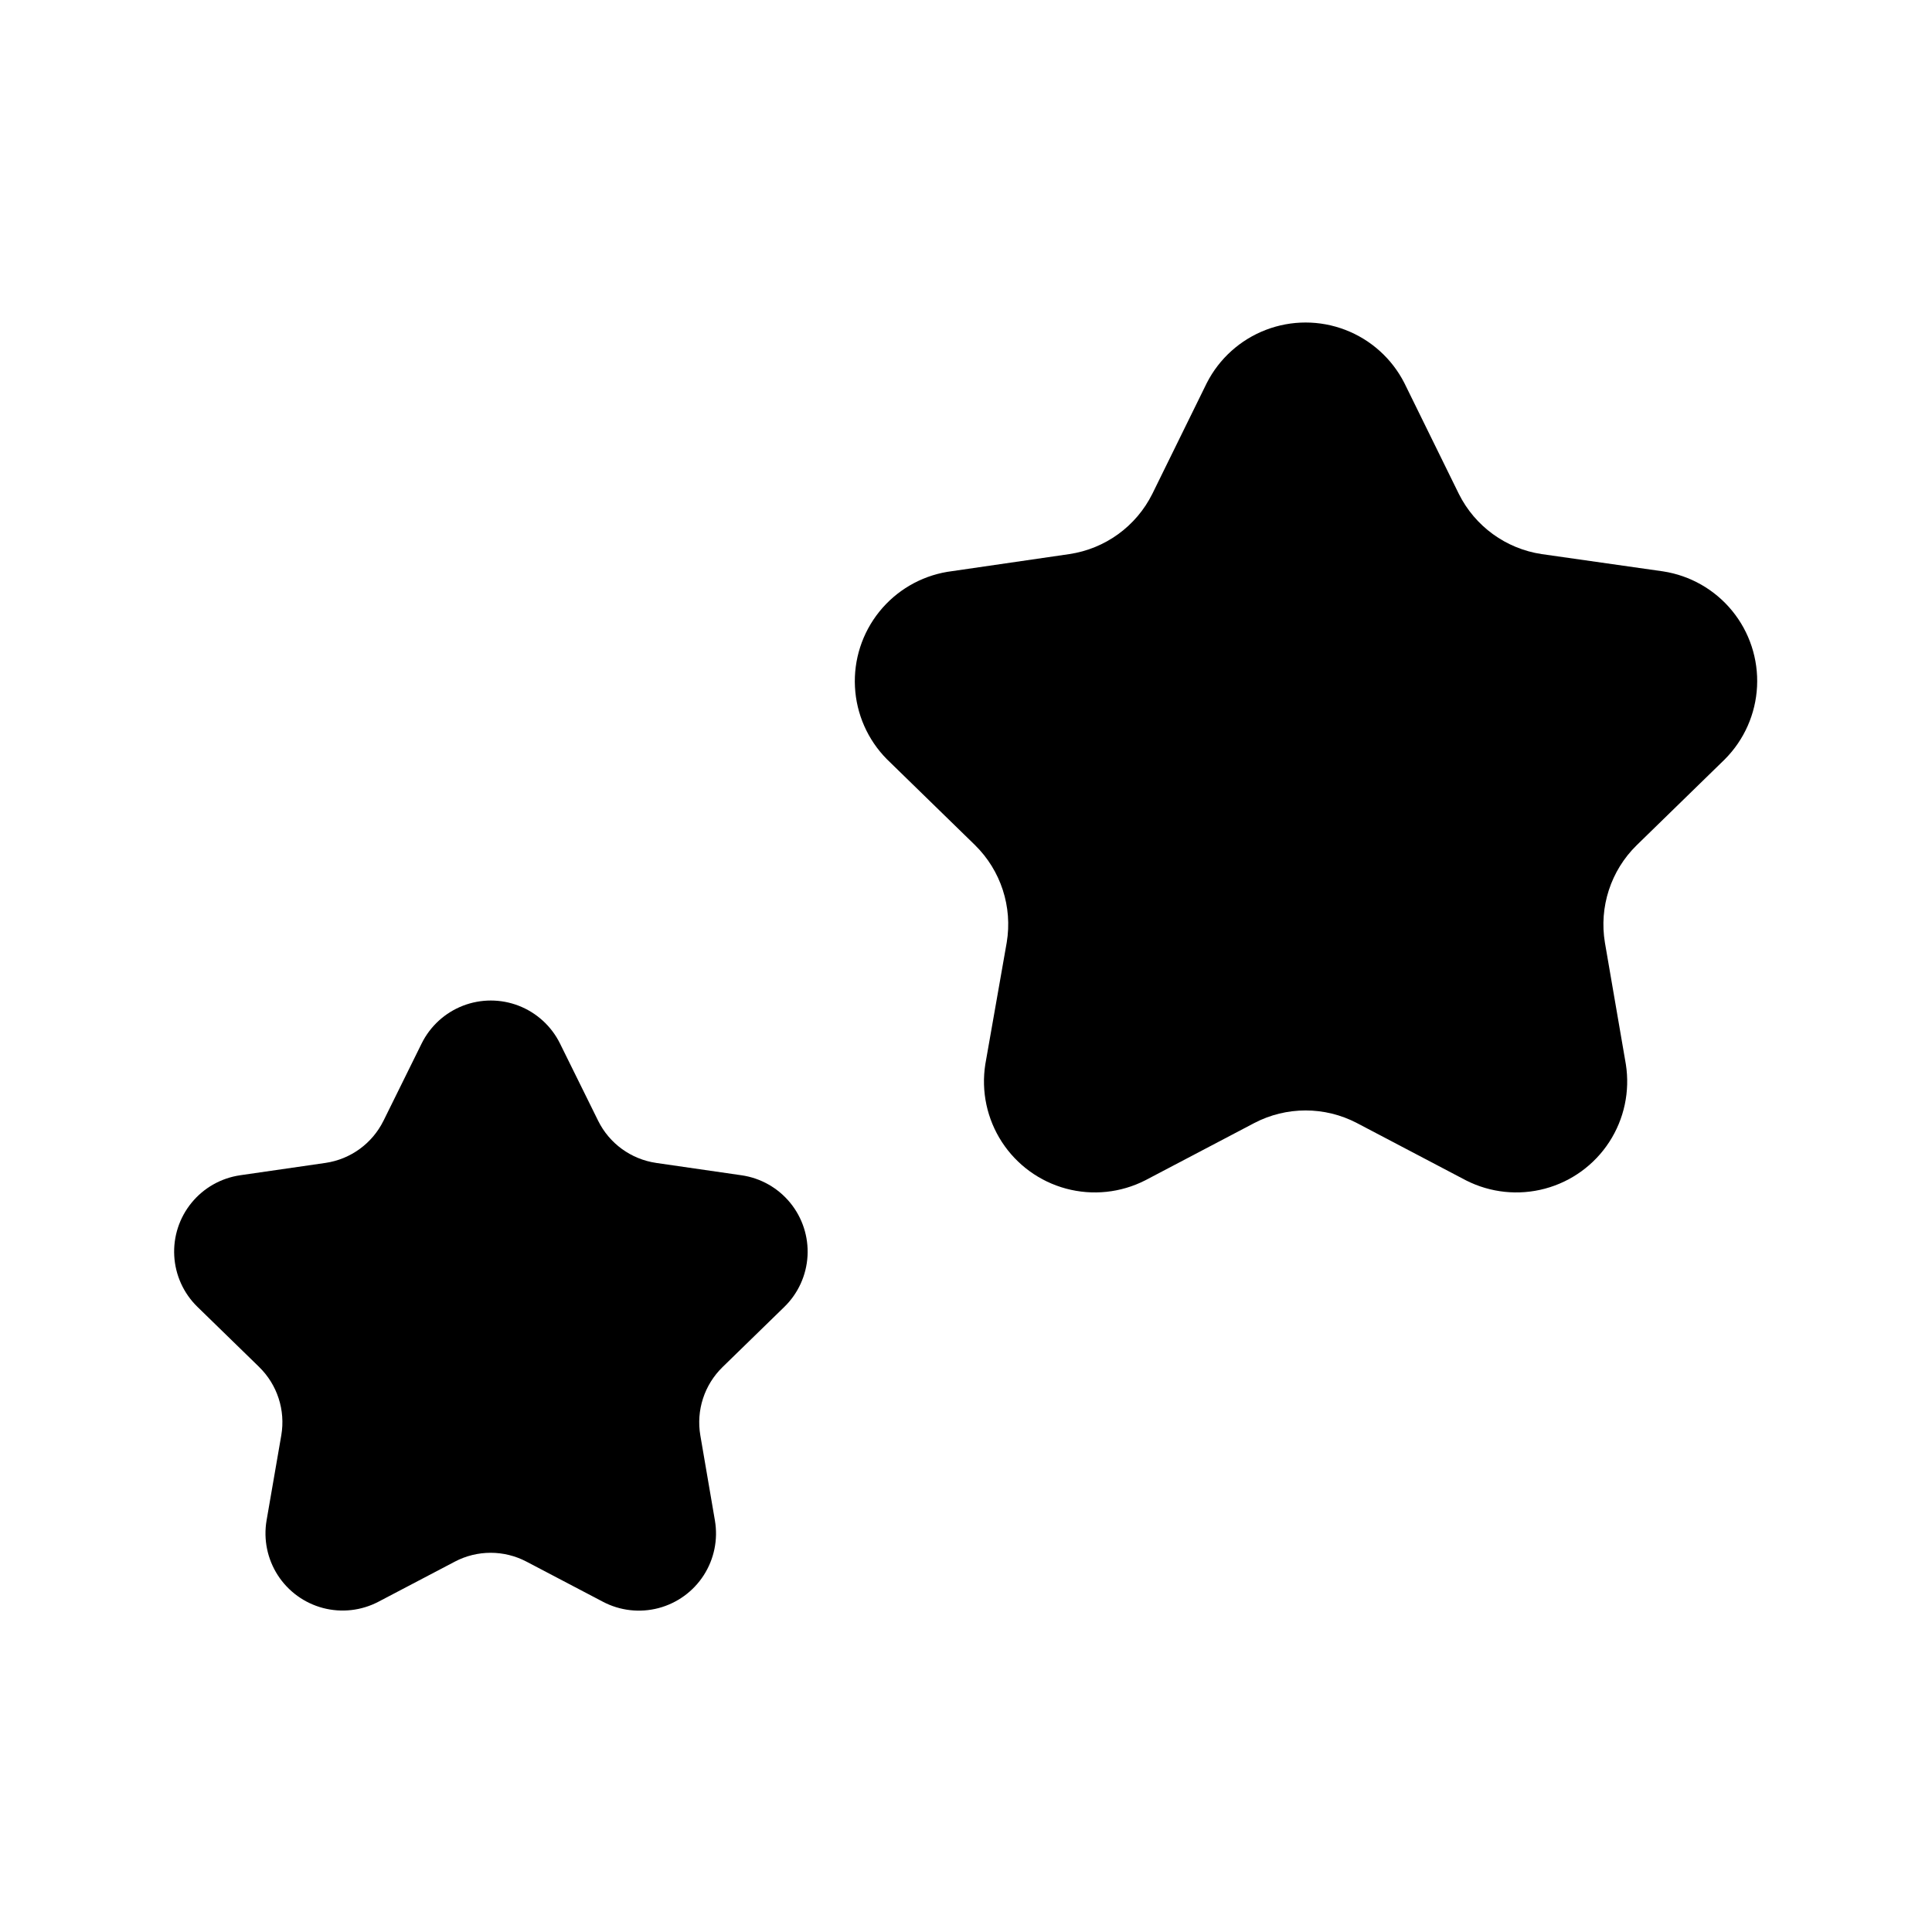 <?xml version="1.0" encoding="UTF-8"?>
<!-- The Best Svg Icon site in the world: iconSvg.co, Visit us! https://iconsvg.co -->
<svg fill="#000000" width="800px" height="800px" version="1.1" viewBox="144 144 512 512" xmlns="http://www.w3.org/2000/svg">
 <g>
  <path d="m340.51 455.46-22.629-3.273v-0.004c-6.648-0.973-12.391-5.144-15.367-11.168l-10.117-20.488c-2.266-4.578-6.164-8.141-10.926-9.992-4.762-1.848-10.043-1.848-14.805 0-4.762 1.852-8.656 5.414-10.922 9.992l-10.117 20.488h-0.004c-2.977 6.023-8.719 10.195-15.363 11.168l-22.629 3.273v0.004c-5.055 0.738-9.648 3.34-12.875 7.297-3.231 3.953-4.863 8.973-4.578 14.074 0.285 5.098 2.465 9.902 6.117 13.473l16.375 15.953-0.004 0.004c4.82 4.695 7.016 11.461 5.879 18.094l-3.906 22.586c-0.852 5.035 0.207 10.203 2.969 14.496 2.766 4.293 7.035 7.394 11.973 8.699 4.934 1.301 10.18 0.711 14.703-1.656l20.238-10.621h-0.004c5.953-3.137 13.066-3.137 19.02 0l20.238 10.621h-0.004c4.527 2.383 9.777 2.984 14.727 1.688 4.945-1.301 9.223-4.406 11.992-8.703 2.769-4.301 3.828-9.48 2.965-14.523l-3.863-22.547v0.004c-1.137-6.633 1.062-13.398 5.879-18.098l16.375-15.953c3.664-3.566 5.859-8.383 6.152-13.488 0.289-5.109-1.344-10.141-4.582-14.102-3.238-3.961-7.844-6.566-12.906-7.297z"/>
  <path d="m584.73 295.42-32.16-4.578c-9.484-1.418-17.68-7.371-21.961-15.953l-14.441-29.391c-3.297-6.465-8.875-11.48-15.648-14.078-6.777-2.602-14.277-2.602-21.055 0-6.777 2.598-12.352 7.613-15.652 14.078l-14.441 29.391c-4.285 8.594-12.5 14.547-22 15.953l-32.328 4.703c-7.106 1.195-13.527 4.961-18.039 10.582-4.512 5.621-6.801 12.703-6.43 19.902 0.367 7.199 3.371 14.012 8.434 19.141l23.387 22.797h-0.004c6.848 6.719 9.98 16.359 8.398 25.82l-5.668 32.242c-1.133 7.172 0.43 14.508 4.383 20.598 3.957 6.086 10.023 10.496 17.035 12.375 7.016 1.879 14.473 1.098 20.945-2.195l28.926-15.199c8.512-4.438 18.652-4.438 27.164 0l28.926 15.199c6.469 3.293 13.93 4.074 20.941 2.195 7.012-1.879 13.082-6.289 17.035-12.375 3.957-6.09 5.519-13.426 4.387-20.598l-5.543-32.203v0.004c-1.582-9.461 1.551-19.102 8.398-25.82l23.387-22.797h-0.004c5.137-5.156 8.176-12.027 8.535-19.293s-1.988-14.406-6.59-20.039c-4.602-5.637-11.129-9.363-18.316-10.461z"/>
 </g>
</svg>